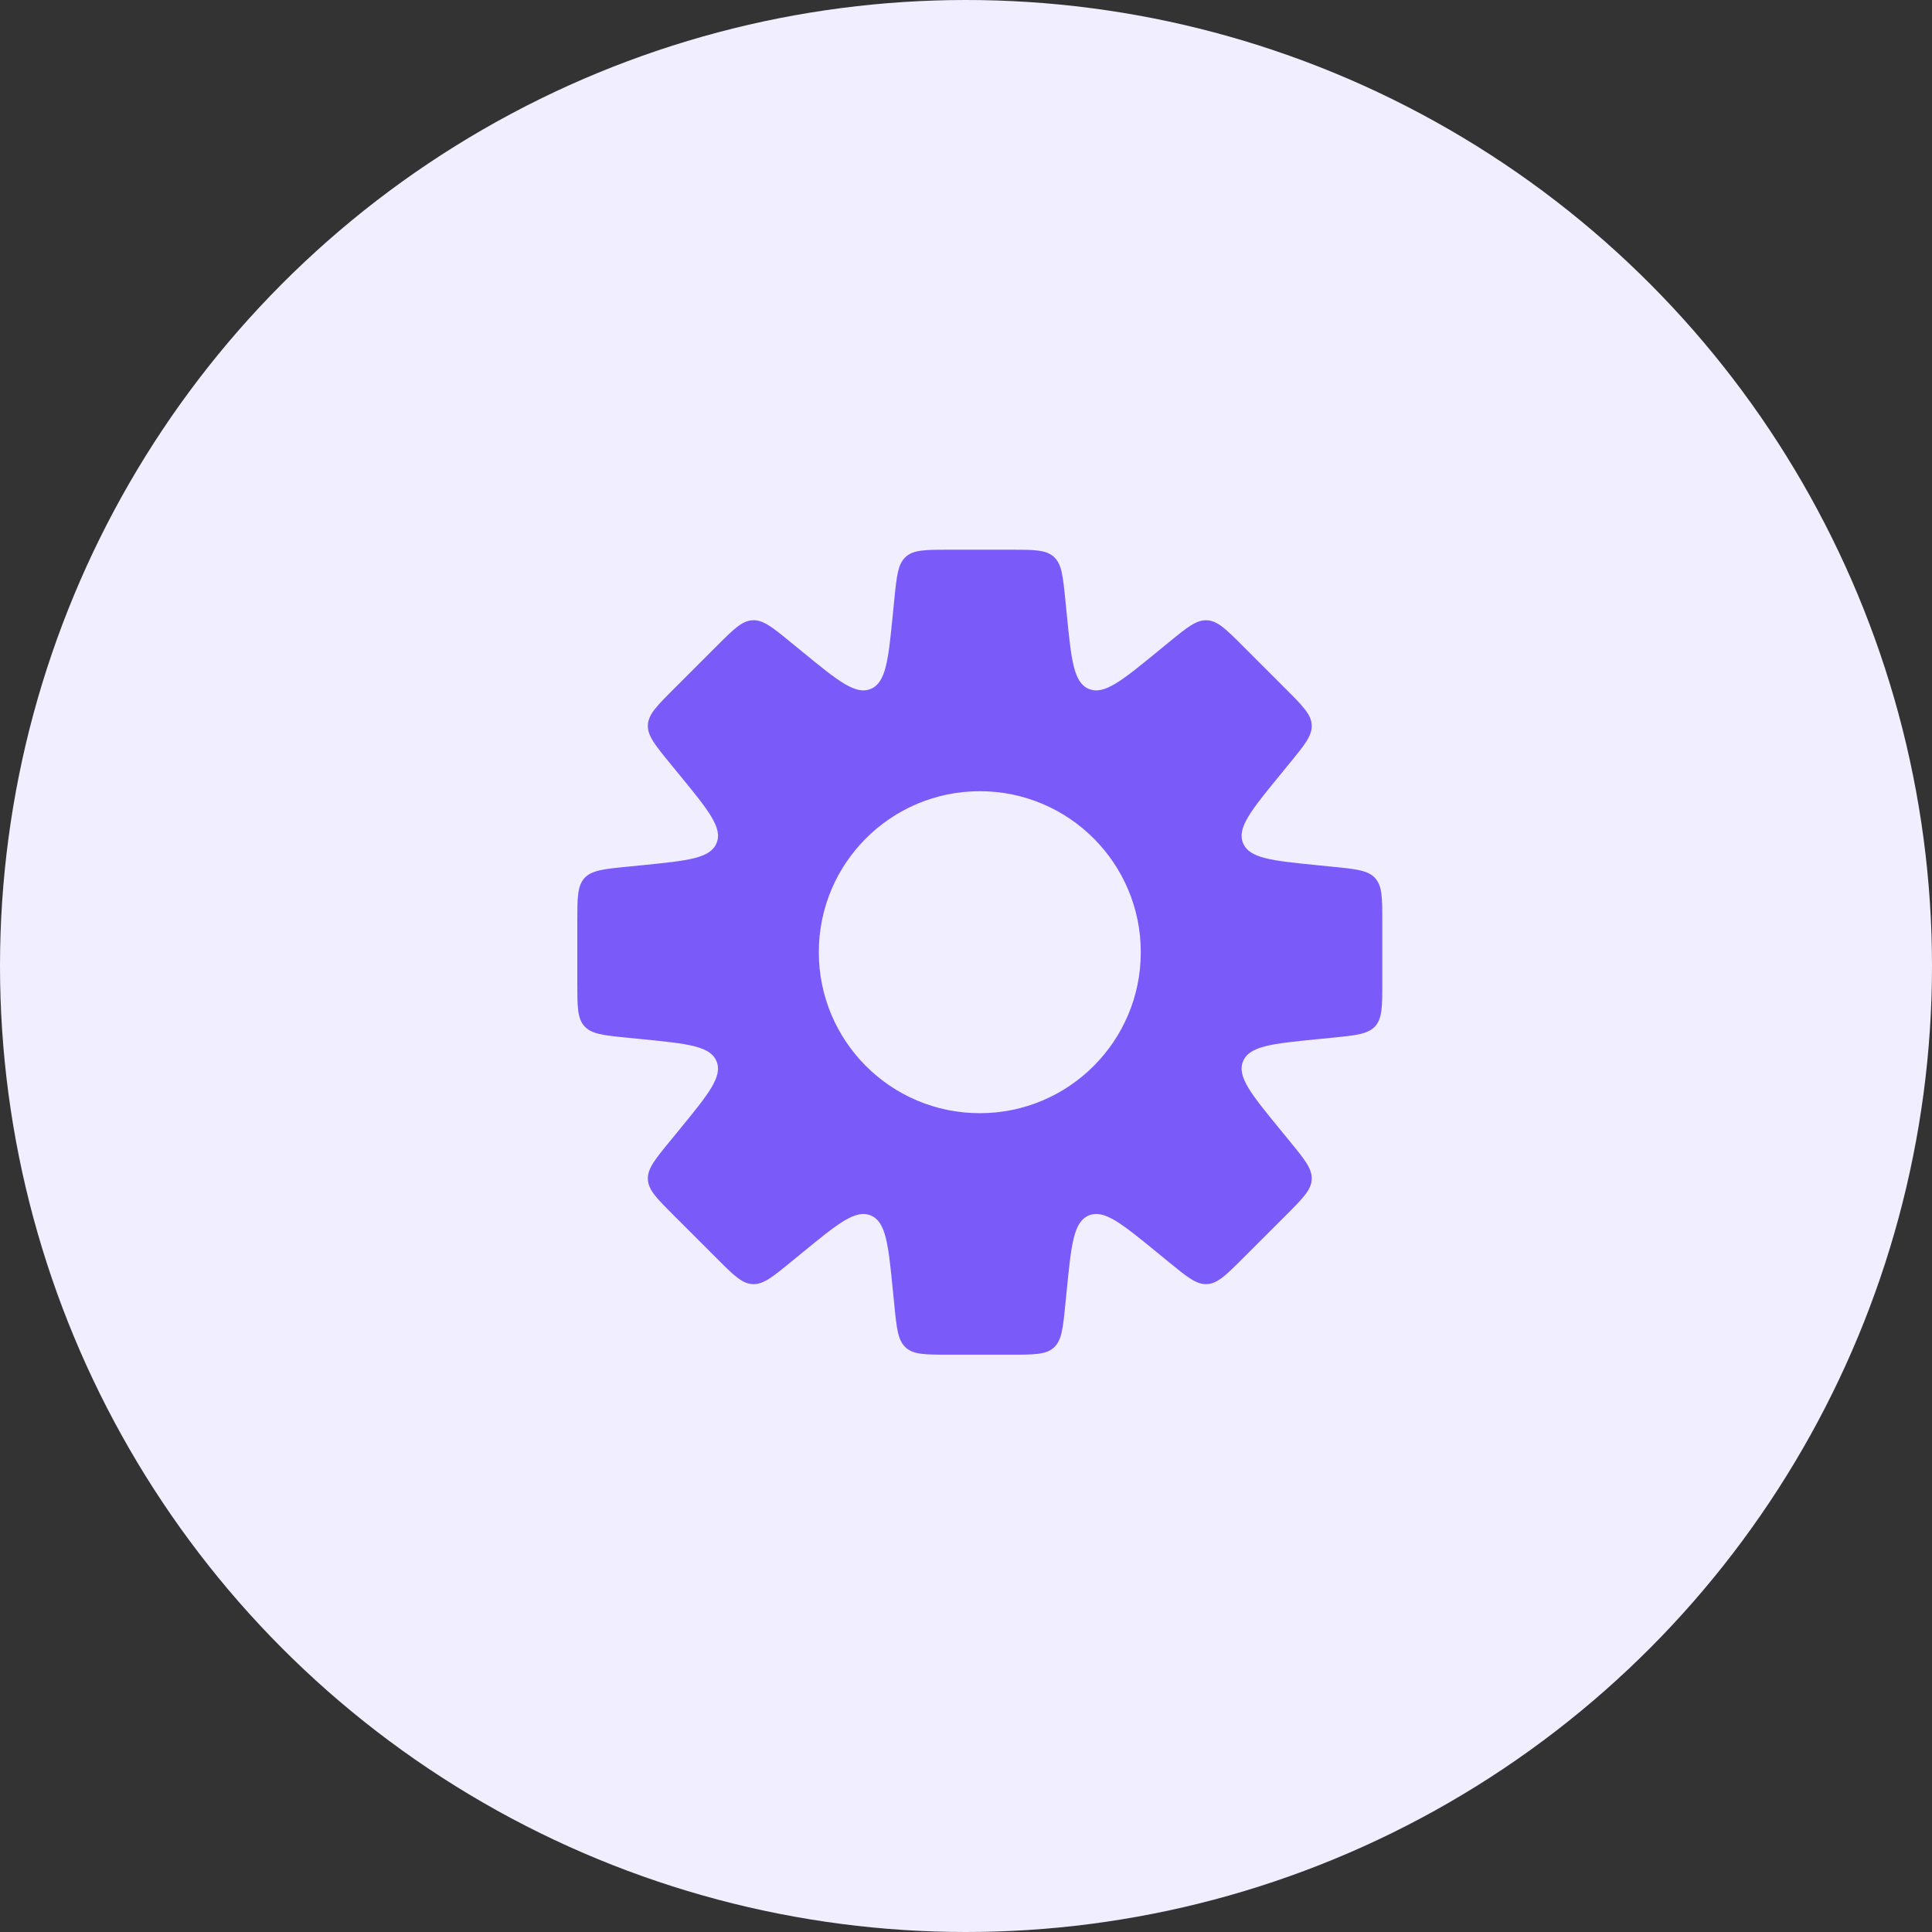 <svg width="70" height="70" viewBox="0 0 70 70" fill="none" xmlns="http://www.w3.org/2000/svg">
<rect x="0" y="0" width="70" height="70" fill="#333333" stroke="none"/>
<circle cx="35" cy="35" r="35" fill="#F1EEFF"/>
<path fill-rule="evenodd" clip-rule="evenodd" d="M38.597 21.718V21.718L38.653 22.282C38.817 23.916 38.898 24.732 39.451 24.961C40.004 25.19 40.639 24.67 41.91 23.631L42.349 23.272C43.014 22.727 43.347 22.455 43.732 22.474C44.117 22.493 44.421 22.797 45.029 23.405L46.594 24.971C47.203 25.579 47.507 25.883 47.526 26.268C47.545 26.653 47.273 26.985 46.728 27.651L46.369 28.09C45.33 29.361 44.81 29.996 45.039 30.549C45.268 31.102 46.084 31.183 47.718 31.347L48.282 31.403C49.138 31.489 49.566 31.532 49.825 31.817C50.083 32.103 50.083 32.533 50.083 33.393V35.607C50.083 36.467 50.083 36.897 49.825 37.183C49.566 37.468 49.138 37.511 48.282 37.597H48.282L47.718 37.653C46.085 37.816 45.268 37.898 45.039 38.451C44.81 39.004 45.33 39.639 46.37 40.91L46.728 41.348C47.273 42.014 47.545 42.347 47.526 42.731C47.507 43.116 47.203 43.42 46.595 44.029L46.595 44.029L45.029 45.594L45.029 45.594C44.421 46.202 44.117 46.506 43.732 46.525C43.347 46.545 43.015 46.272 42.349 45.727L41.91 45.368C40.639 44.329 40.004 43.809 39.451 44.038C38.898 44.267 38.817 45.084 38.653 46.717L38.597 47.282V47.282C38.511 48.138 38.468 48.566 38.183 48.825C37.897 49.083 37.467 49.083 36.607 49.083H34.393C33.533 49.083 33.103 49.083 32.817 48.825C32.532 48.566 32.489 48.138 32.403 47.282L32.347 46.718C32.184 45.084 32.102 44.268 31.549 44.039C30.996 43.81 30.361 44.329 29.09 45.369L28.651 45.728C27.985 46.273 27.653 46.545 27.268 46.526C26.883 46.507 26.579 46.203 25.971 45.594L24.405 44.029C23.797 43.421 23.493 43.117 23.474 42.732C23.455 42.347 23.727 42.014 24.272 41.349L24.631 40.91C25.671 39.639 26.19 39.004 25.961 38.451C25.732 37.898 24.916 37.816 23.282 37.653L22.718 37.597H22.718C21.862 37.511 21.434 37.468 21.175 37.183C20.917 36.897 20.917 36.467 20.917 35.607L20.917 33.393C20.917 32.533 20.917 32.103 21.175 31.817C21.434 31.532 21.862 31.489 22.718 31.403L23.283 31.347C24.916 31.183 25.733 31.102 25.962 30.549C26.191 29.996 25.671 29.361 24.631 28.09L24.272 27.651C23.727 26.985 23.455 26.652 23.474 26.267C23.493 25.882 23.797 25.578 24.406 24.97L25.971 23.405C26.579 22.797 26.883 22.492 27.268 22.473C27.653 22.454 27.986 22.726 28.651 23.271L29.09 23.63C30.361 24.67 30.996 25.19 31.549 24.961C32.102 24.732 32.184 23.915 32.347 22.281L32.403 21.718C32.489 20.862 32.532 20.434 32.817 20.175C33.103 19.917 33.533 19.917 34.393 19.917H36.607C37.467 19.917 37.897 19.917 38.183 20.175C38.468 20.434 38.511 20.862 38.597 21.718ZM35.5 40.333C38.722 40.333 41.333 37.722 41.333 34.5C41.333 31.278 38.722 28.667 35.5 28.667C32.278 28.667 29.667 31.278 29.667 34.5C29.667 37.722 32.278 40.333 35.5 40.333Z" fill="#7A5AF8"/>
</svg>
